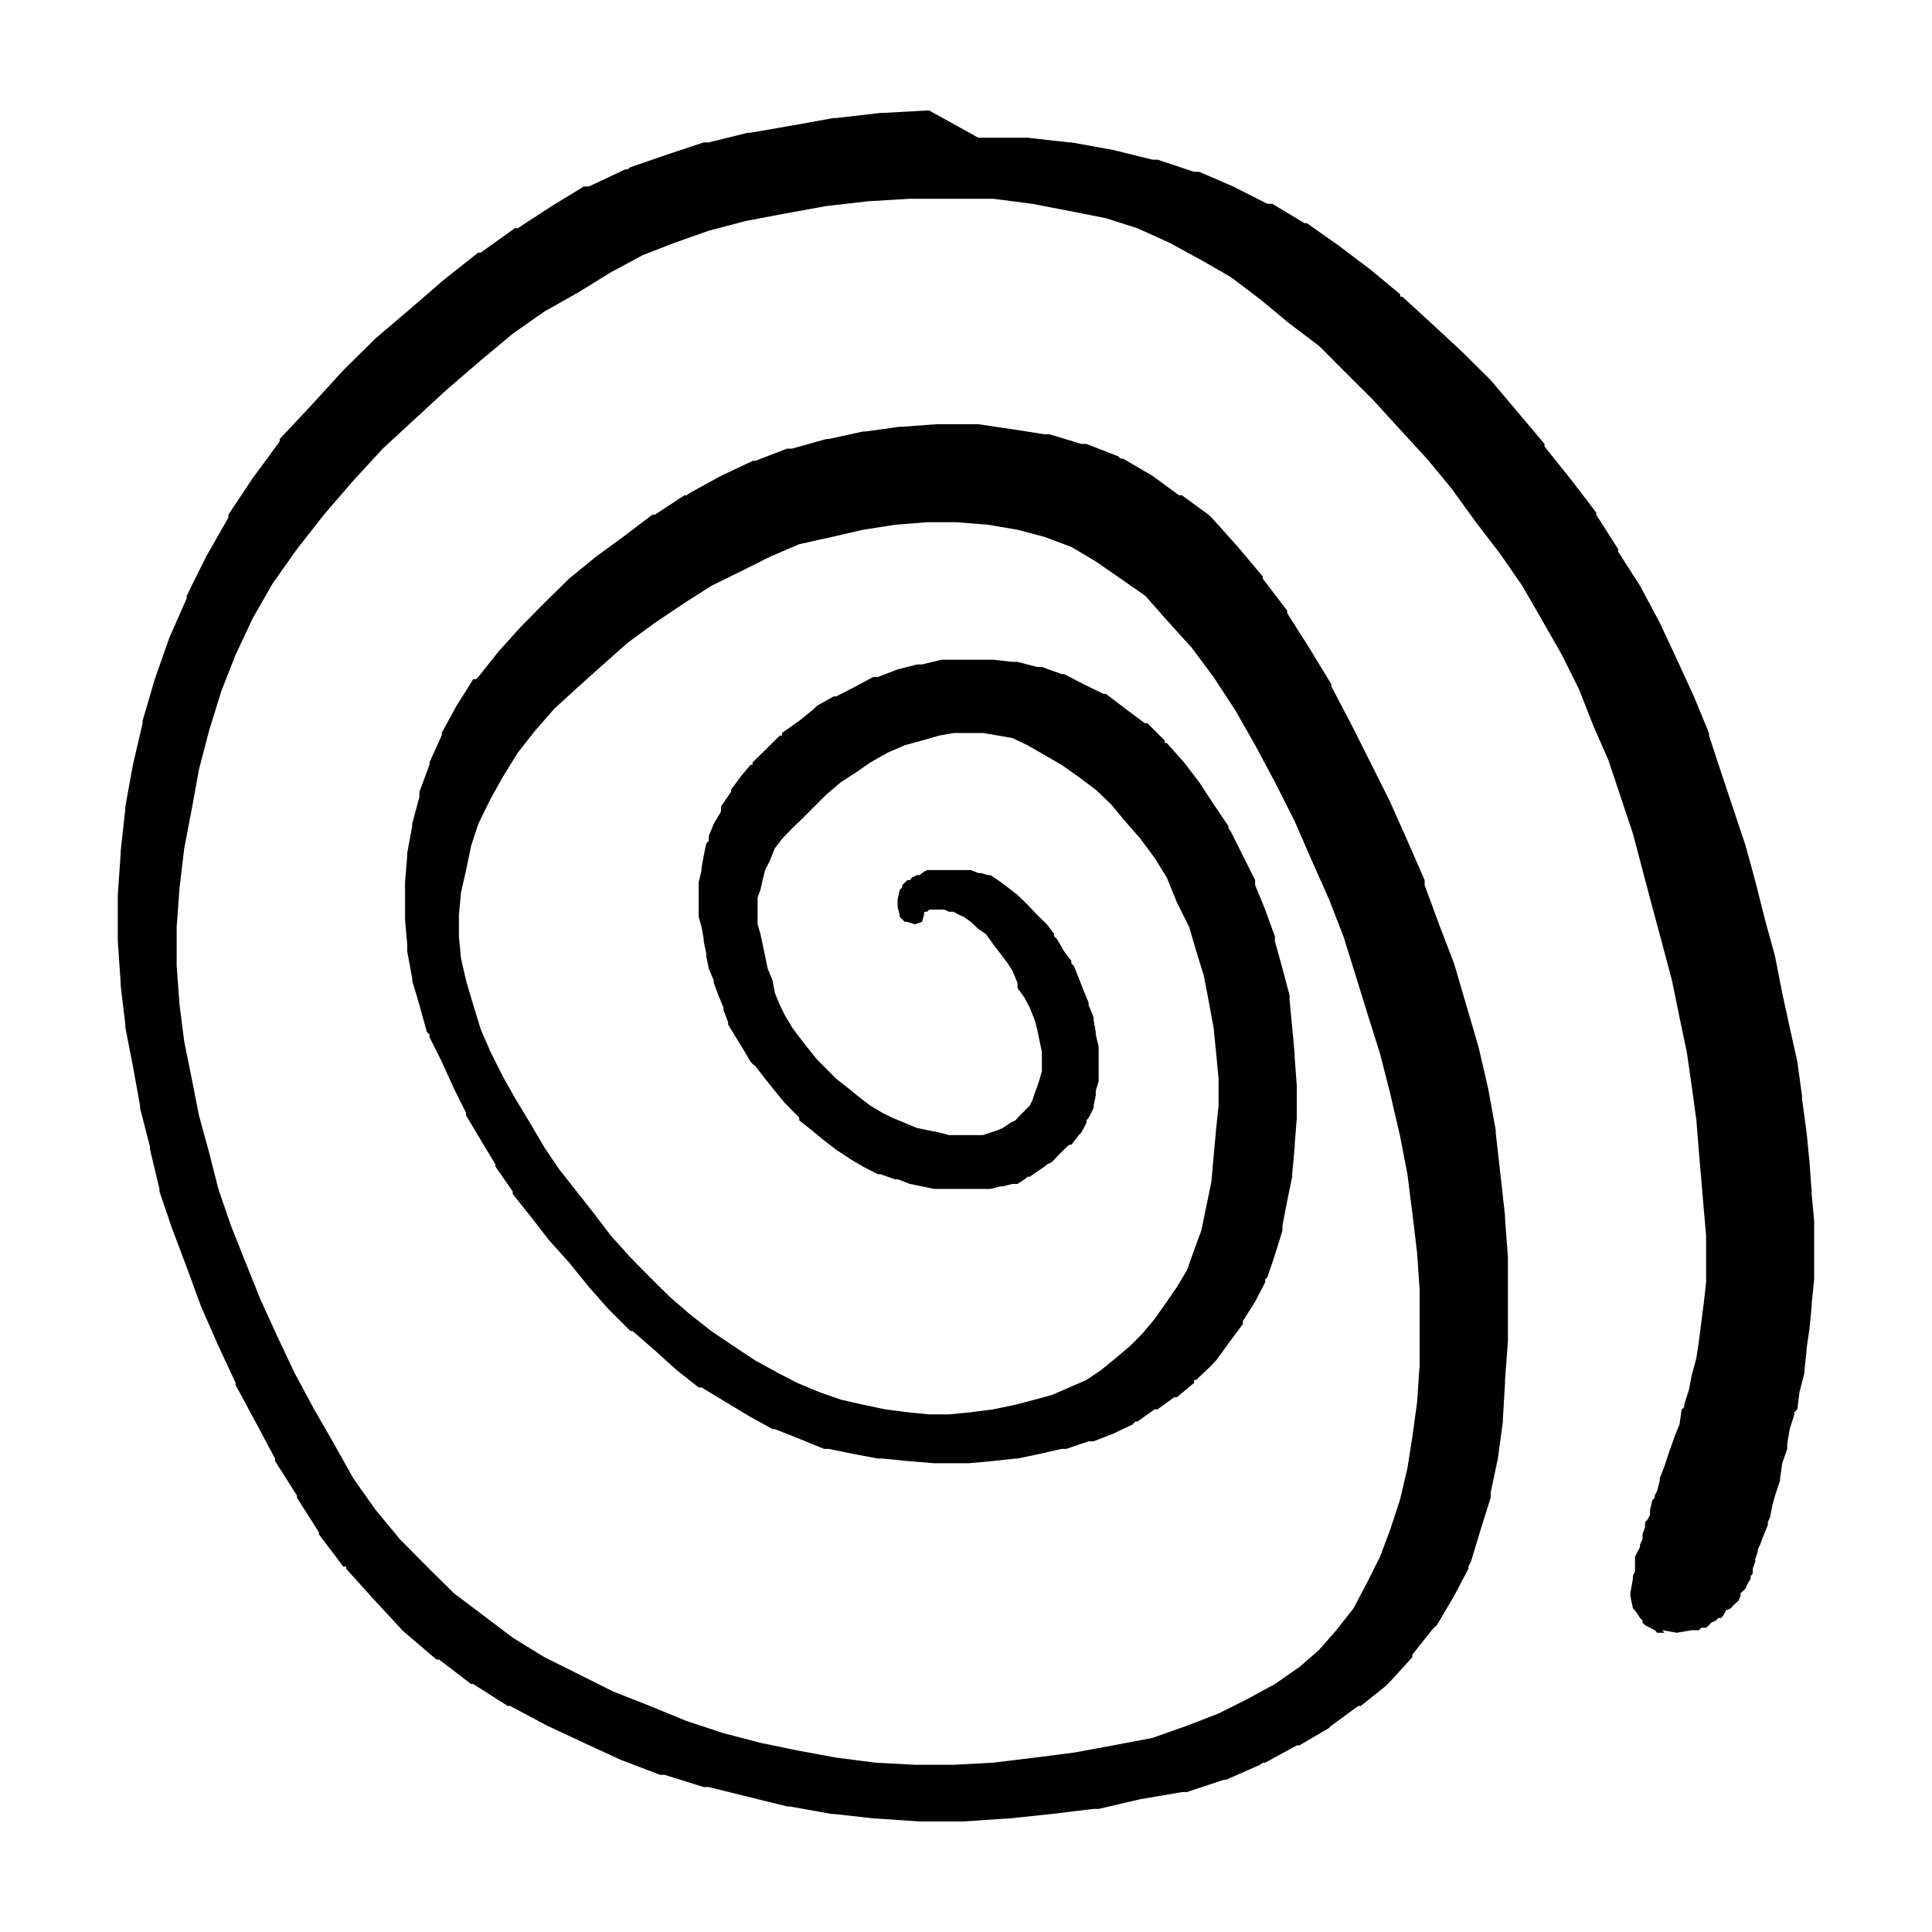 <?xml version="1.0" encoding="UTF-8"?>
<!-- Uploaded to: SVG Repo, www.svgrepo.com, Generator: SVG Repo Mixer Tools -->
<svg fill="#000000" width="800px" height="800px" version="1.1" viewBox="144 144 512 512" xmlns="http://www.w3.org/2000/svg">
 <path d="m624.1 460.41v-0.668l-0.566-7.805-0.766-7.809-1.223-9.016v-0.789l-1.246-9.027-2.012-9.035-1.984-9.129-1.898-9.719-2.684-9.77-2.469-9.812-2.652-9.723-3.242-9.699-3.234-9.703-3.227-9.785v-0.668l-4.008-9.703-4.457-9.719-4.574-9.785-5.227-9.801-5.812-9.047v-0.668l-5.801-9.133v-0.559l-6.473-8.473-7.231-9.035v-0.684l-7.133-8.465-7.144-8.457-7.793-7.715-7.805-7.234-7.793-7.141h-0.59v-0.648l-7.785-6.469-8.559-6.469-8.383-5.91h-0.648l-8.496-5.129h-1.324l-9.035-4.578-9.031-3.898h-1.34l-9.703-3.223h-1.316l-10.473-2.578-11.039-1.996h-0.57l-11.055-1.238h-13.027l-13.035-7.219h-0.555l-11.812 0.652h-0.57l-11.691 1.344h-0.672l-11.043 1.988-11.039 1.91h-0.652l-10.375 2.562h-1.34l-9.703 3.234-9.699 3.336-0.77 0.555h-0.57l-9.703 4.57h-1.324l-8.477 5.164-9.031 5.879h-0.766l-9.035 6.469h-0.668l-9.129 7.219-9.035 7.809-9.055 7.711-8.555 8.457-8.359 9.148-8.48 9.051v0.652l-7.141 9.703-6.461 9.703v0.77l-5.902 10.352-5.144 10.375v0.684l-4.574 10.359-3.883 11.043-3.234 11.039v0.652l-2.566 11.039-2.008 11.043v0.656l-1.227 11.043v0.652l-0.77 11.059v12.266l0.77 11.039v0.75l1.227 10.293v0.75l2.008 10.289 1.895 10.457v0.656l2.66 10.383v0.656l2.484 10.375v0.664l3.332 9.805 3.887 10.293 3.824 10.449 4.555 10.367 4.574 9.805v0.574l5.227 9.703 5.231 9.797v0.652l5.797 9.145v0.578l5.812 9.125v0.559l6.469 8.559h0.77v0.586l7.035 7.809 7.227 7.809 0.57 0.656 0.766 0.684 8.363 7.121h0.688l8.461 6.473h0.57l9.133 5.812h0.648l9.801 5.227 9.719 4.539 9.703 4.473 10.469 4.004h1.23l10.367 3.25h1.34l10.375 2.566 10.367 2.562h0.656l11.137 1.992h0.574l11.023 1.242h0.672l11.043 0.75h11.707l11.023-0.75h0.672l11.699-1.242 11.043-1.336h1.34l11.016-2.566 11.051-1.879h1.238l9.805-3.25h0.57l9.113-4 0.684-0.559h0.652l8.383-4.574h0.668l7.797-4.57 0.668-0.652 7.137-5.227h0.668l6.465-5.168 0.66-0.645 0.668-0.656 5.891-6.473v-0.68l5.148-6.469 0.57-0.656 0.77-0.672 4.555-7.723 3.809-7.223v-0.586l0.672-1.309 2.562-8.461 2.66-8.473v-1.324l1.91-9.051 1.324-9.797v-0.574l0.574-9.703v-0.773l0.766-10.285v-22.148l-0.766-10.375v-0.664l-1.223-11.043-1.25-11.043v-0.652l-2.004-11.047-2.562-11.039-3.238-11.039-3.234-11.027-3.984-10.367-3.809-10.375v-1.324l-4.566-10.453-4.574-10.289-5.227-10.453-5.227-10.391-5.144-9.797v-0.574l-5.902-9.688-5.797-9.145v-0.656l-6.469-8.473v-0.574l-6.566-7.812-6.473-7.219-0.566-0.566-0.766-0.77-7.039-5.125h-0.766l-7.023-5.164-7.812-4.562h-0.672l-0.672-0.648-8.363-3.25h-1.34l-8.457-2.562h-1.34l-8.477-1.328-9.031-1.34h-11.043l-9.027 0.672h-0.773l-9.031 1.258h-0.672l-9.113 1.992h-0.586l-9.133 2.547h-1.324l-8.379 3.234h-0.664l-8.465 3.988-8.363 4.586-0.785 0.578h-0.551l-7.809 5.125h-0.668l-7.797 5.91-7.133 5.211-7.141 5.82-6.566 6.461-6.465 6.555-5.82 6.484-5.223 6.582-0.574 0.559h-0.75l-4.477 7.133-3.902 7.141v0.668l-3.234 7.141v0.648l-2.66 7.156v1.309l-1.914 7.152v0.652l-1.32 7.125v0.684l-0.574 7.043v9.812l0.574 6.551v1.914l1.32 7.121v0.648l1.914 6.473 1.988 7.156 0.672 0.648v0.672l3.234 6.469 3.234 7.133 3.234 6.488v0.664l3.902 6.555 3.902 6.465v0.582l4.559 6.559v0.668l5.144 6.469 4.574 5.894 5.227 5.805 5.227 6.469 5.144 5.816 5.898 5.894h0.57l5.898 5.129 5.812 5.242 5.785 4.555h0.766l6.469 3.922 6.469 3.887 5.894 3.234h0.59l6.469 2.566 6.566 2.676h1.238l6.469 1.324 6.551 1.242h1.238l6.57 0.652 7.137 0.59h9.129l6.477-0.59 5.894-0.652h0.57l5.894-1.242 5.812-1.324h1.238l5.894-2.008h1.332l5.144-1.992 5.223-2.484 0.672-0.746h0.551l4.578-3.238h0.766l4.457-3.231h0.691l4.555-3.809v-0.773h0.566l4.008-3.812 0.566-0.656 0.66-0.652 3.332-4.574 3.805-5.129v-0.781l3.238-5.137 2.656-5.121v-0.773l0.574-0.574 2.004-5.906 1.996-6.469v-1.312l1.242-6.465 1.336-6.469v-0.684l0.66-7.125v-0.668l0.57-7.141v-8.363l-0.57-7.805v-0.77l-0.66-7.039-0.68-7.219v-1.238l-1.898-7.141-1.996-7.234v-1.242l-2.578-7.137-2.656-6.469v-1.324l-3.238-6.469-3.234-6.469-0.57-0.766v-0.574l-3.992-5.894-3.801-5.801-3.996-5.223-4.578-5.148h-0.562v-0.668l-4.562-4.574h-0.672l-5.242-3.887-5.129-3.922h-0.664l-5.238-2.562-5.148-2.66h-0.648l-5.246-1.895h-1.32l-5.141-1.348h-1.344l-5.121-0.566h-13.711l-5.129 1.258h-1.34l-5.129 1.305-5.242 2.027h-1.242l-4.559 2.453-5.223 2.676h-0.672l-4.559 2.562-0.586 0.672-3.984 3.234-4.574 3.234v0.668h-0.57l-3.238 3.219-4 3.922v0.648h-0.57l-2.664 3.234-2.465 3.336v0.586l-2.664 3.887v1.32l-1.91 3.254-1.324 3.223v1.254l-0.672 0.75-0.668 3.234-0.57 3.234v0.559l-0.766 3.25v9.129l0.766 2.676 0.57 3.219v0.574l0.668 3.234v0.75l0.672 3.25 1.324 3.215v0.59l1.238 3.336 1.344 3.227v0.656l1.223 3.234v0.59l2.012 3.316 1.992 3.25 1.895 3.219 0.57 0.668 0.766 0.586 2.57 3.336 2.578 3.215 2.644 3.219 3.234 3.262 0.59 0.656v0.672l3.234 2.566 3.231 2.66 3.336 2.566 3.883 2.562 3.234 1.918 3.906 1.988h0.668l3.805 1.34h0.77l3.234 1.238 3.234 0.656 3.234 0.672h14.926l2.566-0.672h0.672l2.562-0.656h1.344l1.906-1.238 0.746-0.656h0.586l1.902-1.34 1.992-1.332 0.668-0.582 1.328-0.664 1.906-1.996 1.91-1.895 0.762-0.668h0.57l1.988-2.566 0.664-0.684 1.34-2.551v-0.668l0.57-0.672 1.332-2.574v-0.656l0.566-2.684v-1.223l0.773-2.562v-9.148l-0.773-3.234v-0.648l-0.566-3.234v-0.656l-1.332-3.266v-0.652l-1.336-3.234-1.238-3.234-1.32-3.234-0.668-0.672v-0.656l-1.922-2.559-1.887-3.254-0.746-0.668v-0.672l-1.922-2.559-2.66-2.57-2.488-2.66-2.652-2.562-2.57-2.012-2.574-1.895-2-1.34h-0.672l-1.891-0.555h-0.668l-1.996-0.781h-11.594l-1.34 0.781-0.668 0.555h-0.672l-1.34 0.656-0.555 0.684h-0.668l-1.34 1.324v0.57l-0.672 0.691-0.555 2.543v1.988l0.555 2.012v0.574l0.672 0.684 0.668 0.656h0.672l2.008 0.656 1.895-0.656 0.555-1.914v-0.766h0.785l0.555-0.57h4l1.246 0.57h1.223l1.34 0.766 1.336 0.574 1.895 1.34 1.996 1.895 1.988 1.32 1.922 2.68 1.887 2.469 2.008 2.66 1.227 1.914 1.344 3.231v1.34l1.906 2.664 1.332 2.559 1.312 3.242 0.691 2.562 0.652 3.246 0.566 2.648v5.129l-0.566 2.027-0.652 1.988-0.691 1.898-0.648 1.895-0.664 1.34-1.332 1.336-1.238 1.238-1.238 1.328-1.34 0.668-1.996 1.348-1.238 0.551-2 0.652-1.992 0.684h-9.027l-2.562-0.684-3.238-0.652-2.68-0.551-3.234-1.348-3.234-1.34-2.664-1.32-3.231-1.91-2.484-1.895-3.312-2.684-3.234-2.543-2.582-2.582-2.648-2.68-2.578-3.234-1.992-2.562-1.914-2.566-1.91-3.234-1.32-2.676-1.324-3.219-0.59-3.254-1.324-3.215-0.664-3.25-0.676-3.219-0.57-2.68-0.75-2.559v-7.125l0.75-1.988 0.57-2.586 0.676-2.676 1.238-2.453 1.34-3.332 1.992-2.582 2.562-2.66 2.664-2.566 6.469-6.469 3.82-3.234 3.984-2.578 3.809-2.644 4.555-2.586 4.574-1.988 4.574-1.242 4.578-1.324 3.785-0.668h7.805l3.992 0.668 3.801 0.672 3.996 1.895 4.582 2.644 4.473 2.578 4.559 3.234 4.473 3.336 3.988 3.805 3.809 4.559 3.992 4.57 3.812 5.144 3.234 5.215 2.68 6.598 3.234 6.465 1.887 6.473 2 6.465 1.242 6.469 1.332 7.219 0.66 6.469 0.672 7.156v7.121l-0.672 6.469-0.66 7.215-0.566 6.477-1.336 6.461-1.332 6.473-1.906 5.156-1.891 5.324-2.664 4.465-2.68 3.898-3.234 4.578-3.231 3.887-3.234 3.246-3.809 3.219-3.984 3.254-3.812 2.559-4.562 1.996-4.578 1.992-4.578 1.246-5.121 1.336-5.894 1.242-5.906 0.754-5.793 0.57h-5.246l-5.797-0.57-5.801-0.754-5.914-1.242-5.879-1.336-5.715-1.992-5.914-2.469-5.129-2.668-5.898-3.227-5.894-3.91-5.797-3.898-5.801-4.574-5.238-4.543-5.246-5.164-5.129-5.223-5.231-5.812-4.473-5.894-4.574-5.805-4.574-5.793-3.984-5.902-3.805-6.469-3.906-6.465-3.328-5.914-3.234-6.469-2.566-5.894-1.992-6.484-1.91-6.473-1.34-5.879-0.555-5.812v-5.801l0.555-5.894 1.34-5.91 1.34-6.473 1.895-5.781 3.234-6.582 3.234-5.801 4-6.469 4.559-5.812 5.144-5.879 6.469-5.91 6.469-5.785 6.566-5.82 7.137-5.223 7.809-5.246 7.137-4.555 7.785-3.82 7.812-3.906 7.711-3.316 8.555-1.895 8.363-1.922 8.48-1.328 8.477-0.668h7.789l8.359 0.668 7.816 1.328 7.234 1.922 7.043 2.644 6.461 3.824 6.566 4.562 6.555 4.555 5.715 6.469 6.562 7.25 5.812 7.809 5.894 9.016 5.141 9.051 5.234 9.797 5.234 10.359 4.566 10.484 4.566 10.258 3.797 9.801 3.238 10.387 3.238 10.453 3.227 10.273 2.668 10.473 2.566 11.039 2.008 10.359 1.316 10.375 1.246 10.469 0.664 9.703v20.156l-0.664 9.73-1.246 9.117-1.316 8.379-2.008 8.48-2.566 7.801-2.668 7.121-3.227 6.473-3.809 7.234-4.559 5.801-4.574 5.223-5.125 4.473-6.574 4.582-7.152 3.898-7.785 3.906-8.363 3.234-9.129 3.234-10.473 1.988-10.273 1.895-10.492 1.344-11.016 1.336-10.379 0.559h-10.355l-10.488-0.559-10.352-1.336-10.391-1.914-9.703-2.008-9.781-2.551-9.82-3.231-9.699-3.984-9.703-3.824-9.129-4.574-9.133-4.543-8.379-5.16-7.789-5.894-7.809-5.898-7.141-7.055-7.133-7.219-6.477-7.809-5.894-8.363-5.125-9.129-5.246-9.133-5.227-9.707-4.574-9.695-4.473-9.805-3.891-9.715-3.902-9.789-3.332-9.711-2.461-9.691-2.684-9.805-1.895-9.695-1.992-9.805-1.242-9.73-0.77-10.355v-10.359l0.77-10.484 1.242-10.355 1.992-10.387 1.895-10.453 2.684-10.293 3.227-10.453 3.809-9.703 4.555-9.699 5.231-9.129 6.469-9.148 7.156-9.133 7.785-9.031 7.812-8.48 8.457-7.809 8.48-7.805 9.031-7.773 8.461-7.059 8.379-5.879 9.133-5.148 8.473-5.238 8.465-4.562 8.363-3.246 9.145-3.223 9.703-2.562 10.453-1.988 11.043-1.996 11.039-1.262 11.043-0.664h22.074l10.367 1.34 9.805 1.895 9.699 1.91 8.355 2.66 8.582 3.891 8.371 4.574 7.797 4.473 7.793 5.898 7.809 6.465 7.805 5.898 7.133 7.156 7.144 7.117 7.125 7.809 7.152 7.789 6.465 7.809 6.555 9.035 6.484 8.48 5.797 8.375 5.246 9.117 5.223 9.145 4.555 9.133 3.809 9.719 3.996 9.113 3.242 9.703 3.234 9.719 2.559 9.688 2.59 9.793 2.652 9.82 2.57 9.684 1.984 9.738 1.922 9.113 1.32 9.145 1.238 9.035 0.668 8.477 0.672 7.781 0.656 7.805 0.574 6.469v12.383l-0.574 5.121-0.656 5.137-0.672 5.32-0.668 4.473-1.238 4.574-0.754 3.91-1.246 3.898v0.688l-0.668 0.555-0.574 3.984-1.312 3.238-1.34 3.824-1.332 3.984-1.238 3.231v0.559l-0.672 2.676-0.664 1.336v0.578l-0.648 0.672-0.598 2.543v1.34l-0.742 1.34-0.582 0.57v1.324l-0.668 1.895v1.34l-0.652 1.34v0.672l-1.34 2.559v3.91l-0.566 1.223v0.766l-0.672 3.805v0.754l0.672 3.25 0.566 0.57 1.34 1.996 0.652 0.652v0.586l0.668 0.668 1.324 0.672 1.246 0.656 0.664 0.684h1.91l-0.57-0.684 3.809 0.684 3.988-0.684h1.906l0.672-0.656h1.23l0.766-0.672 0.566-0.668 1.32-0.586 0.57-0.652h0.77l0.582-0.672 0.668-1.324 1.316-0.57 0.668-0.77 0.578-0.555 0.766-0.664 0.559-1.262v-0.754l0.668-0.586 0.672-0.652 0.57-1.344 0.766-1.223v-0.766l0.551-0.555v-1.344l0.672-1.895v-0.688l0.664-1.988v-0.57l0.66-1.324 0.691-1.895 0.547-1.344 0.773-1.91v-0.75l0.57-1.242 0.668-3.348 0.672-2.453 1.332-4.012v-0.559l0.566-3.984 1.336-3.809v-1.336l0.648-3.906 1.238-3.902v-0.57l0.773-0.754 0.578-4.57 1.32-5.137v-0.664l0.57-5.242v-0.555l0.766-5.231 0.566-5.812v-0.652l0.672-6.586v-15.5z"/>
</svg>
